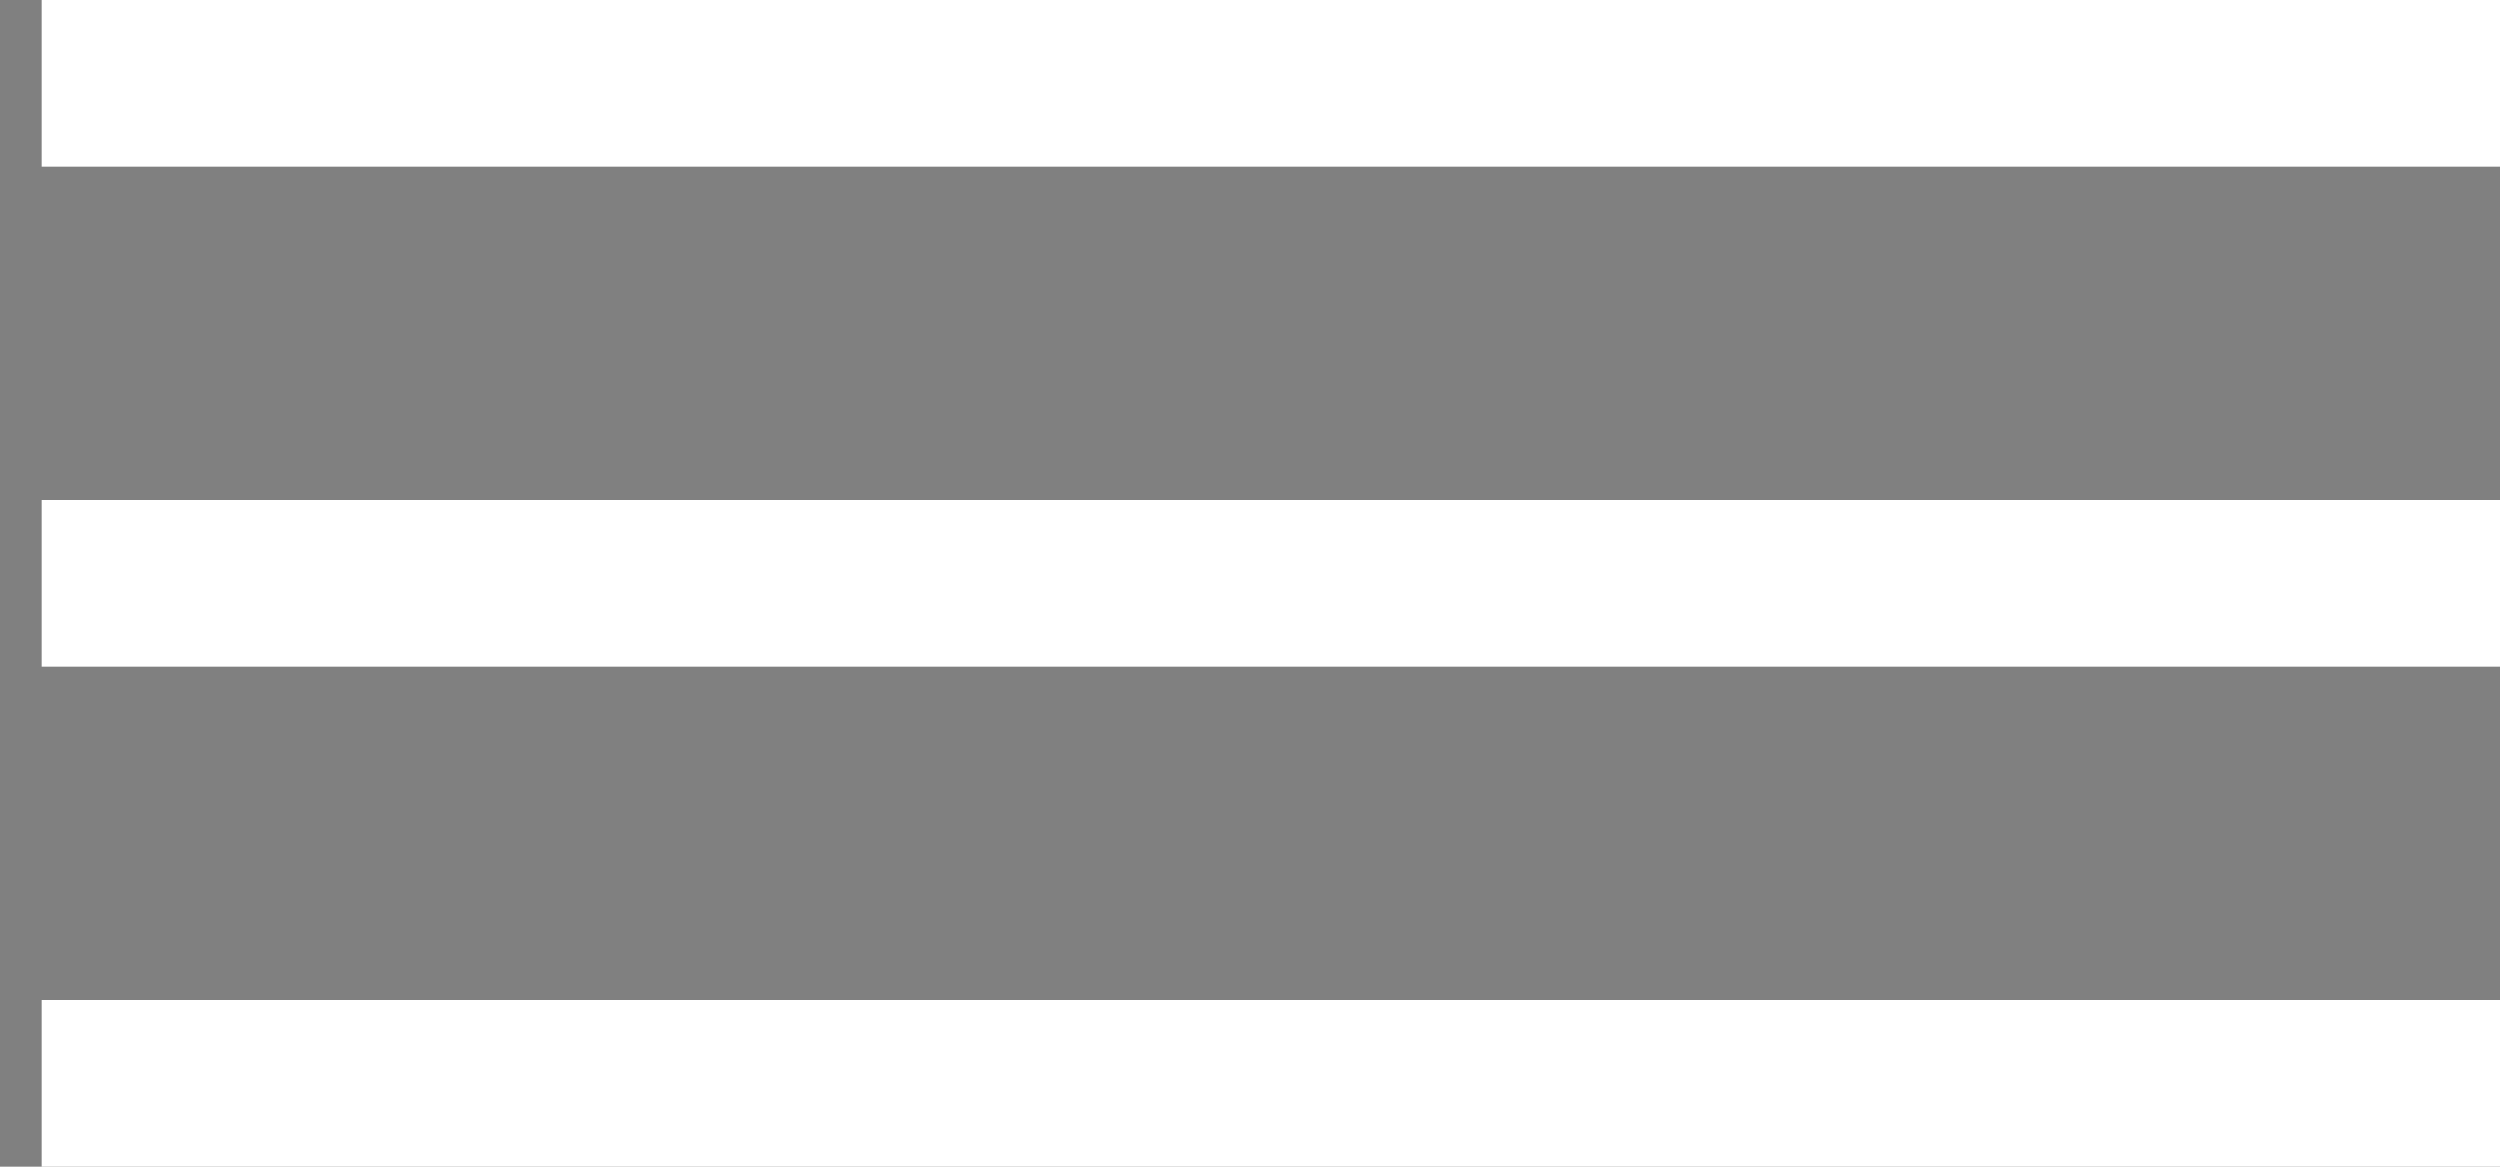 <?xml version="1.0" encoding="UTF-8"?>
<svg width="30px" height="14px" viewBox="0 0 30 14" version="1.1" xmlns="http://www.w3.org/2000/svg"
     xmlns:xlink="http://www.w3.org/1999/xlink">
  <rect x="0" y="0" width="30" height="14" fill="#808080" stroke="none"/>
  <title>Hamburger Icon</title>
  <g id="hamburger" stroke-width="2" stroke="#FFFFFF">
    <g id="Group">
      <path d="M0.5,1 L30.5,1" id="Line"></path>
      <path d="M0.5,7 L30.5,7" id="Line"></path>
      <path d="M0.5,13 L30.5,13" id="Line"></path>
    </g>
  </g>
</svg>